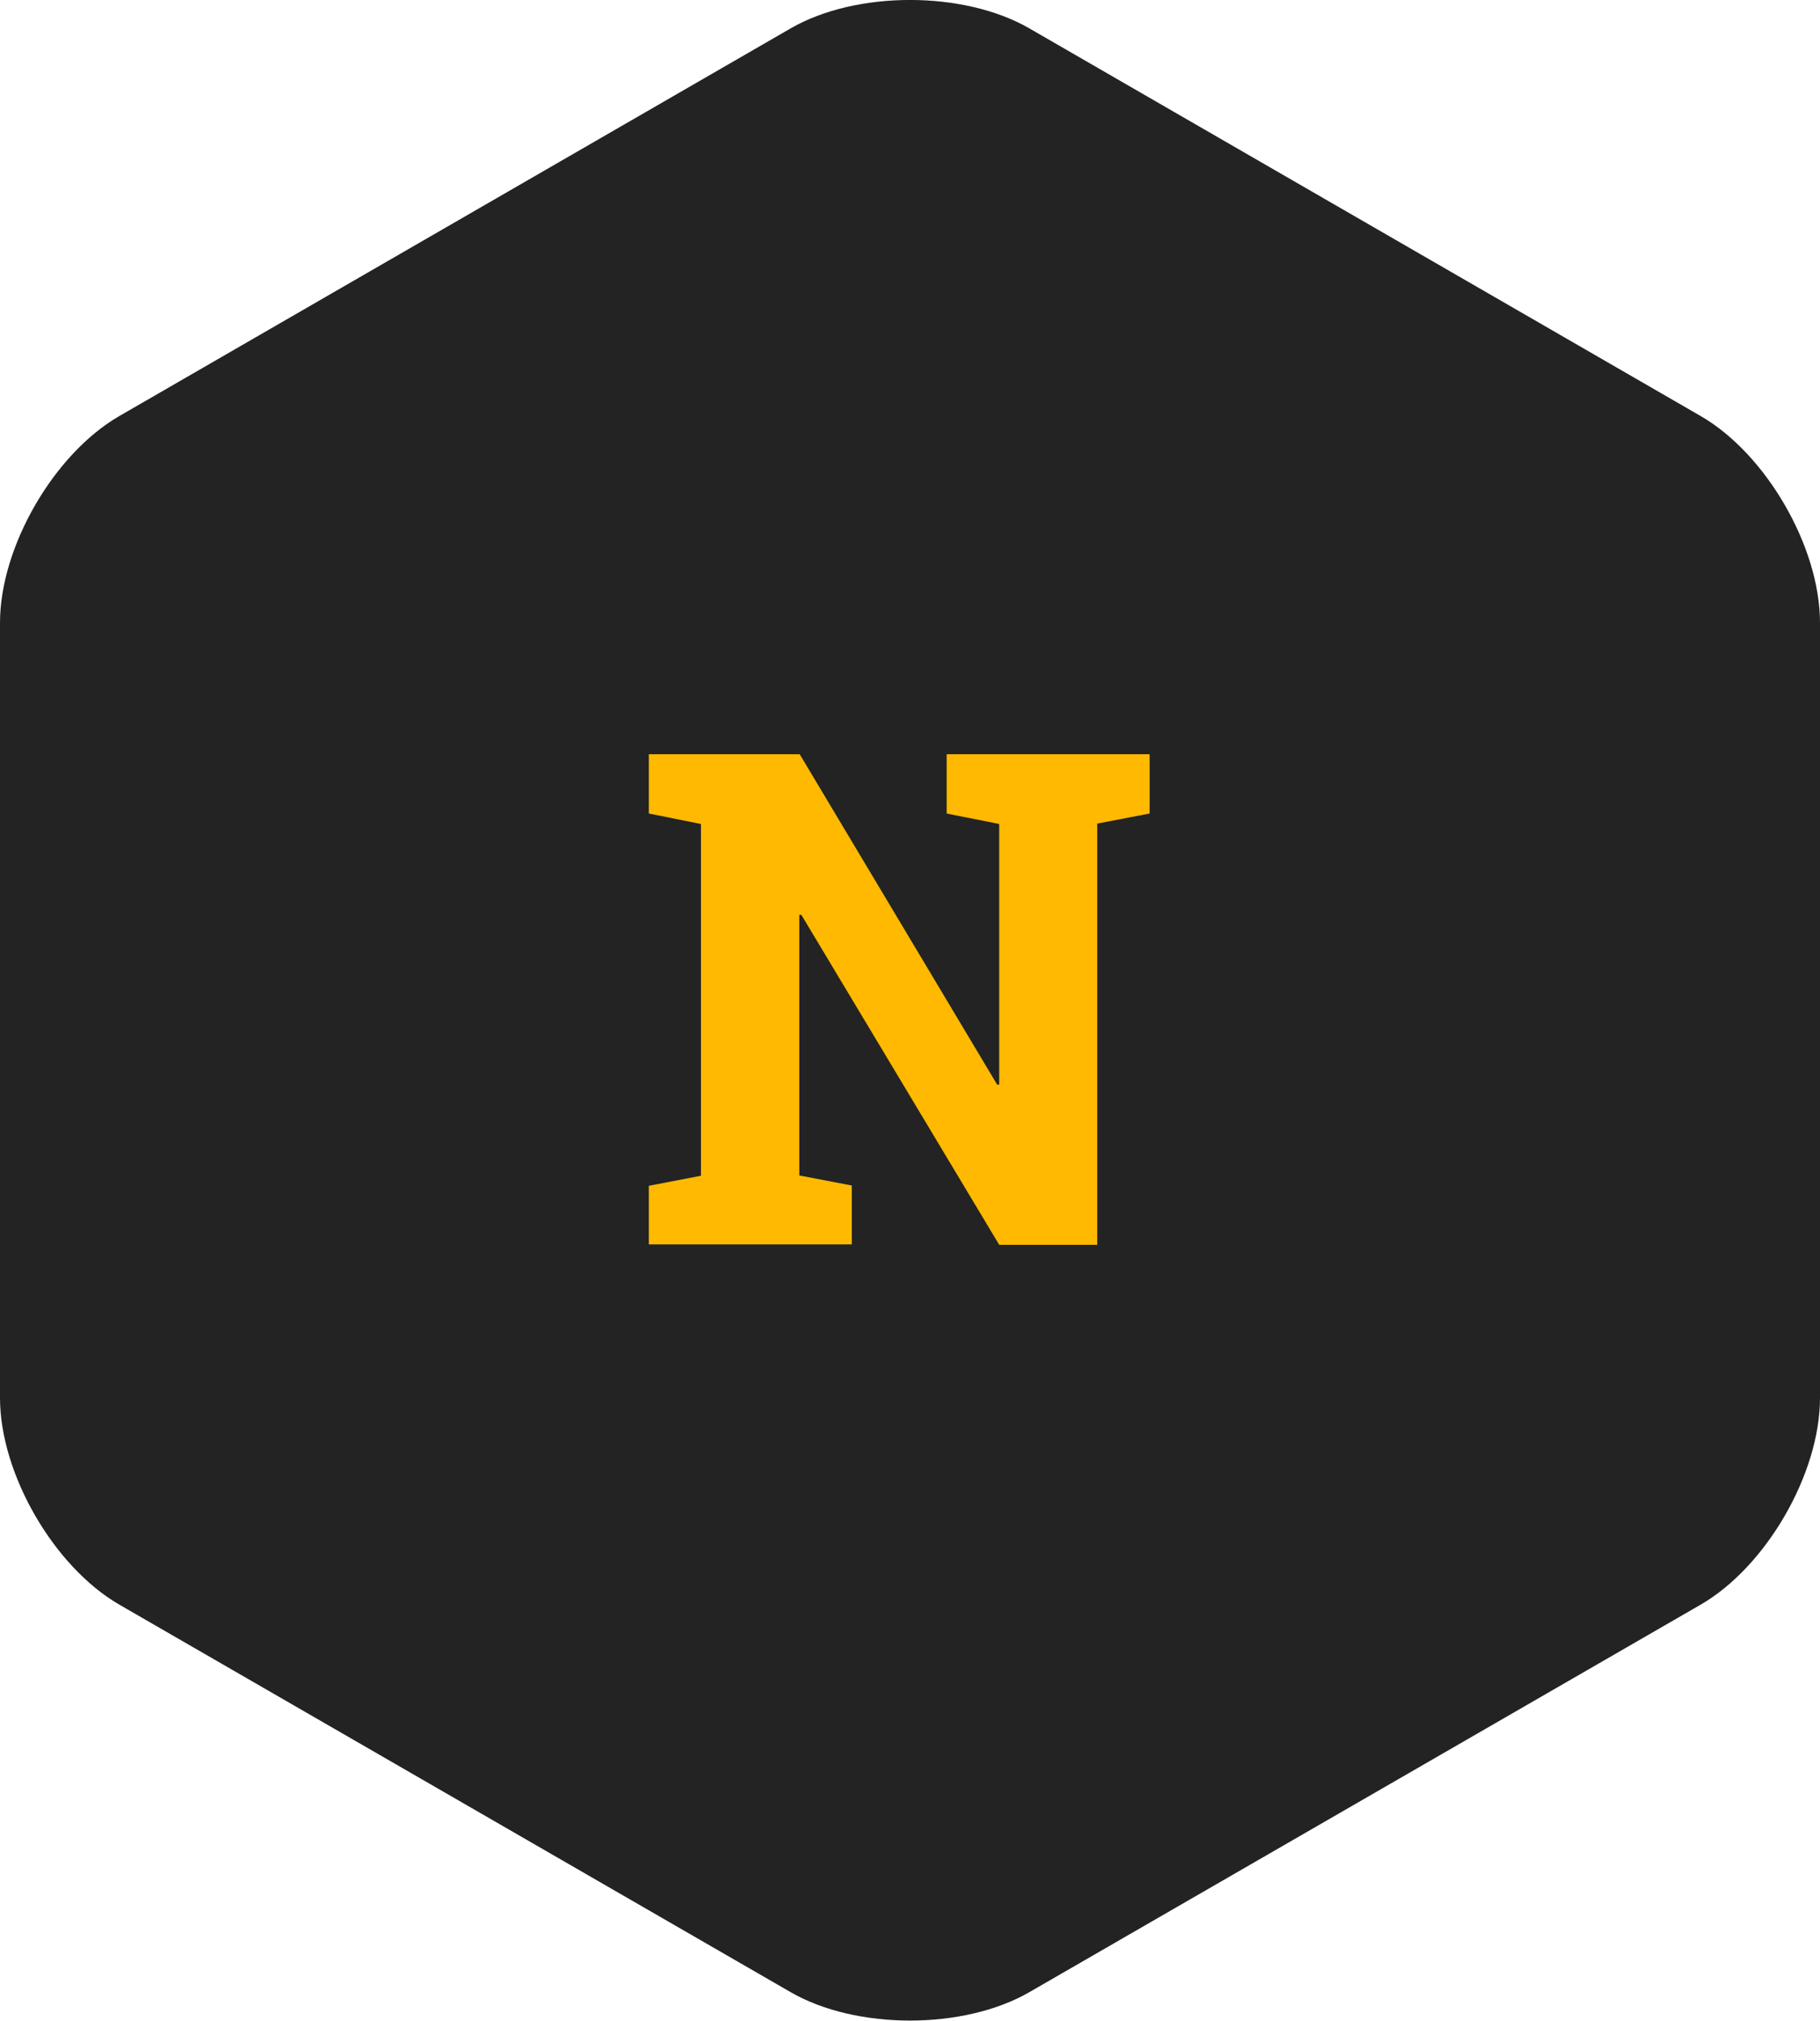 <svg xmlns="http://www.w3.org/2000/svg" width="132" height="146.55"><g data-name="Ebene 2"><path d="M123.34 116.38c4.76-2.75 8.66-9.5 8.66-15V45.17c0-5.5-3.9-12.25-8.66-15L74.66 2.06C69.9-.69 62.1-.69 57.34 2.06L8.66 30.17C3.9 32.92 0 39.67 0 45.17v56.21c0 5.5 3.9 12.25 8.66 15l48.68 28.1c4.76 2.75 12.56 2.75 17.32 0z" fill="#232323"/><path d="M83.38 54.73V59l-3.8.73v30.55h-7.11L58.12 66.35h-.15v18.9l3.81.73v4.27H47.06V86l3.78-.73V59.76L47.06 59v-4.3H58l14.32 23.96h.15v-18.9L68.66 59v-4.3h14.72z" fill="#ffb901"/></g></svg>